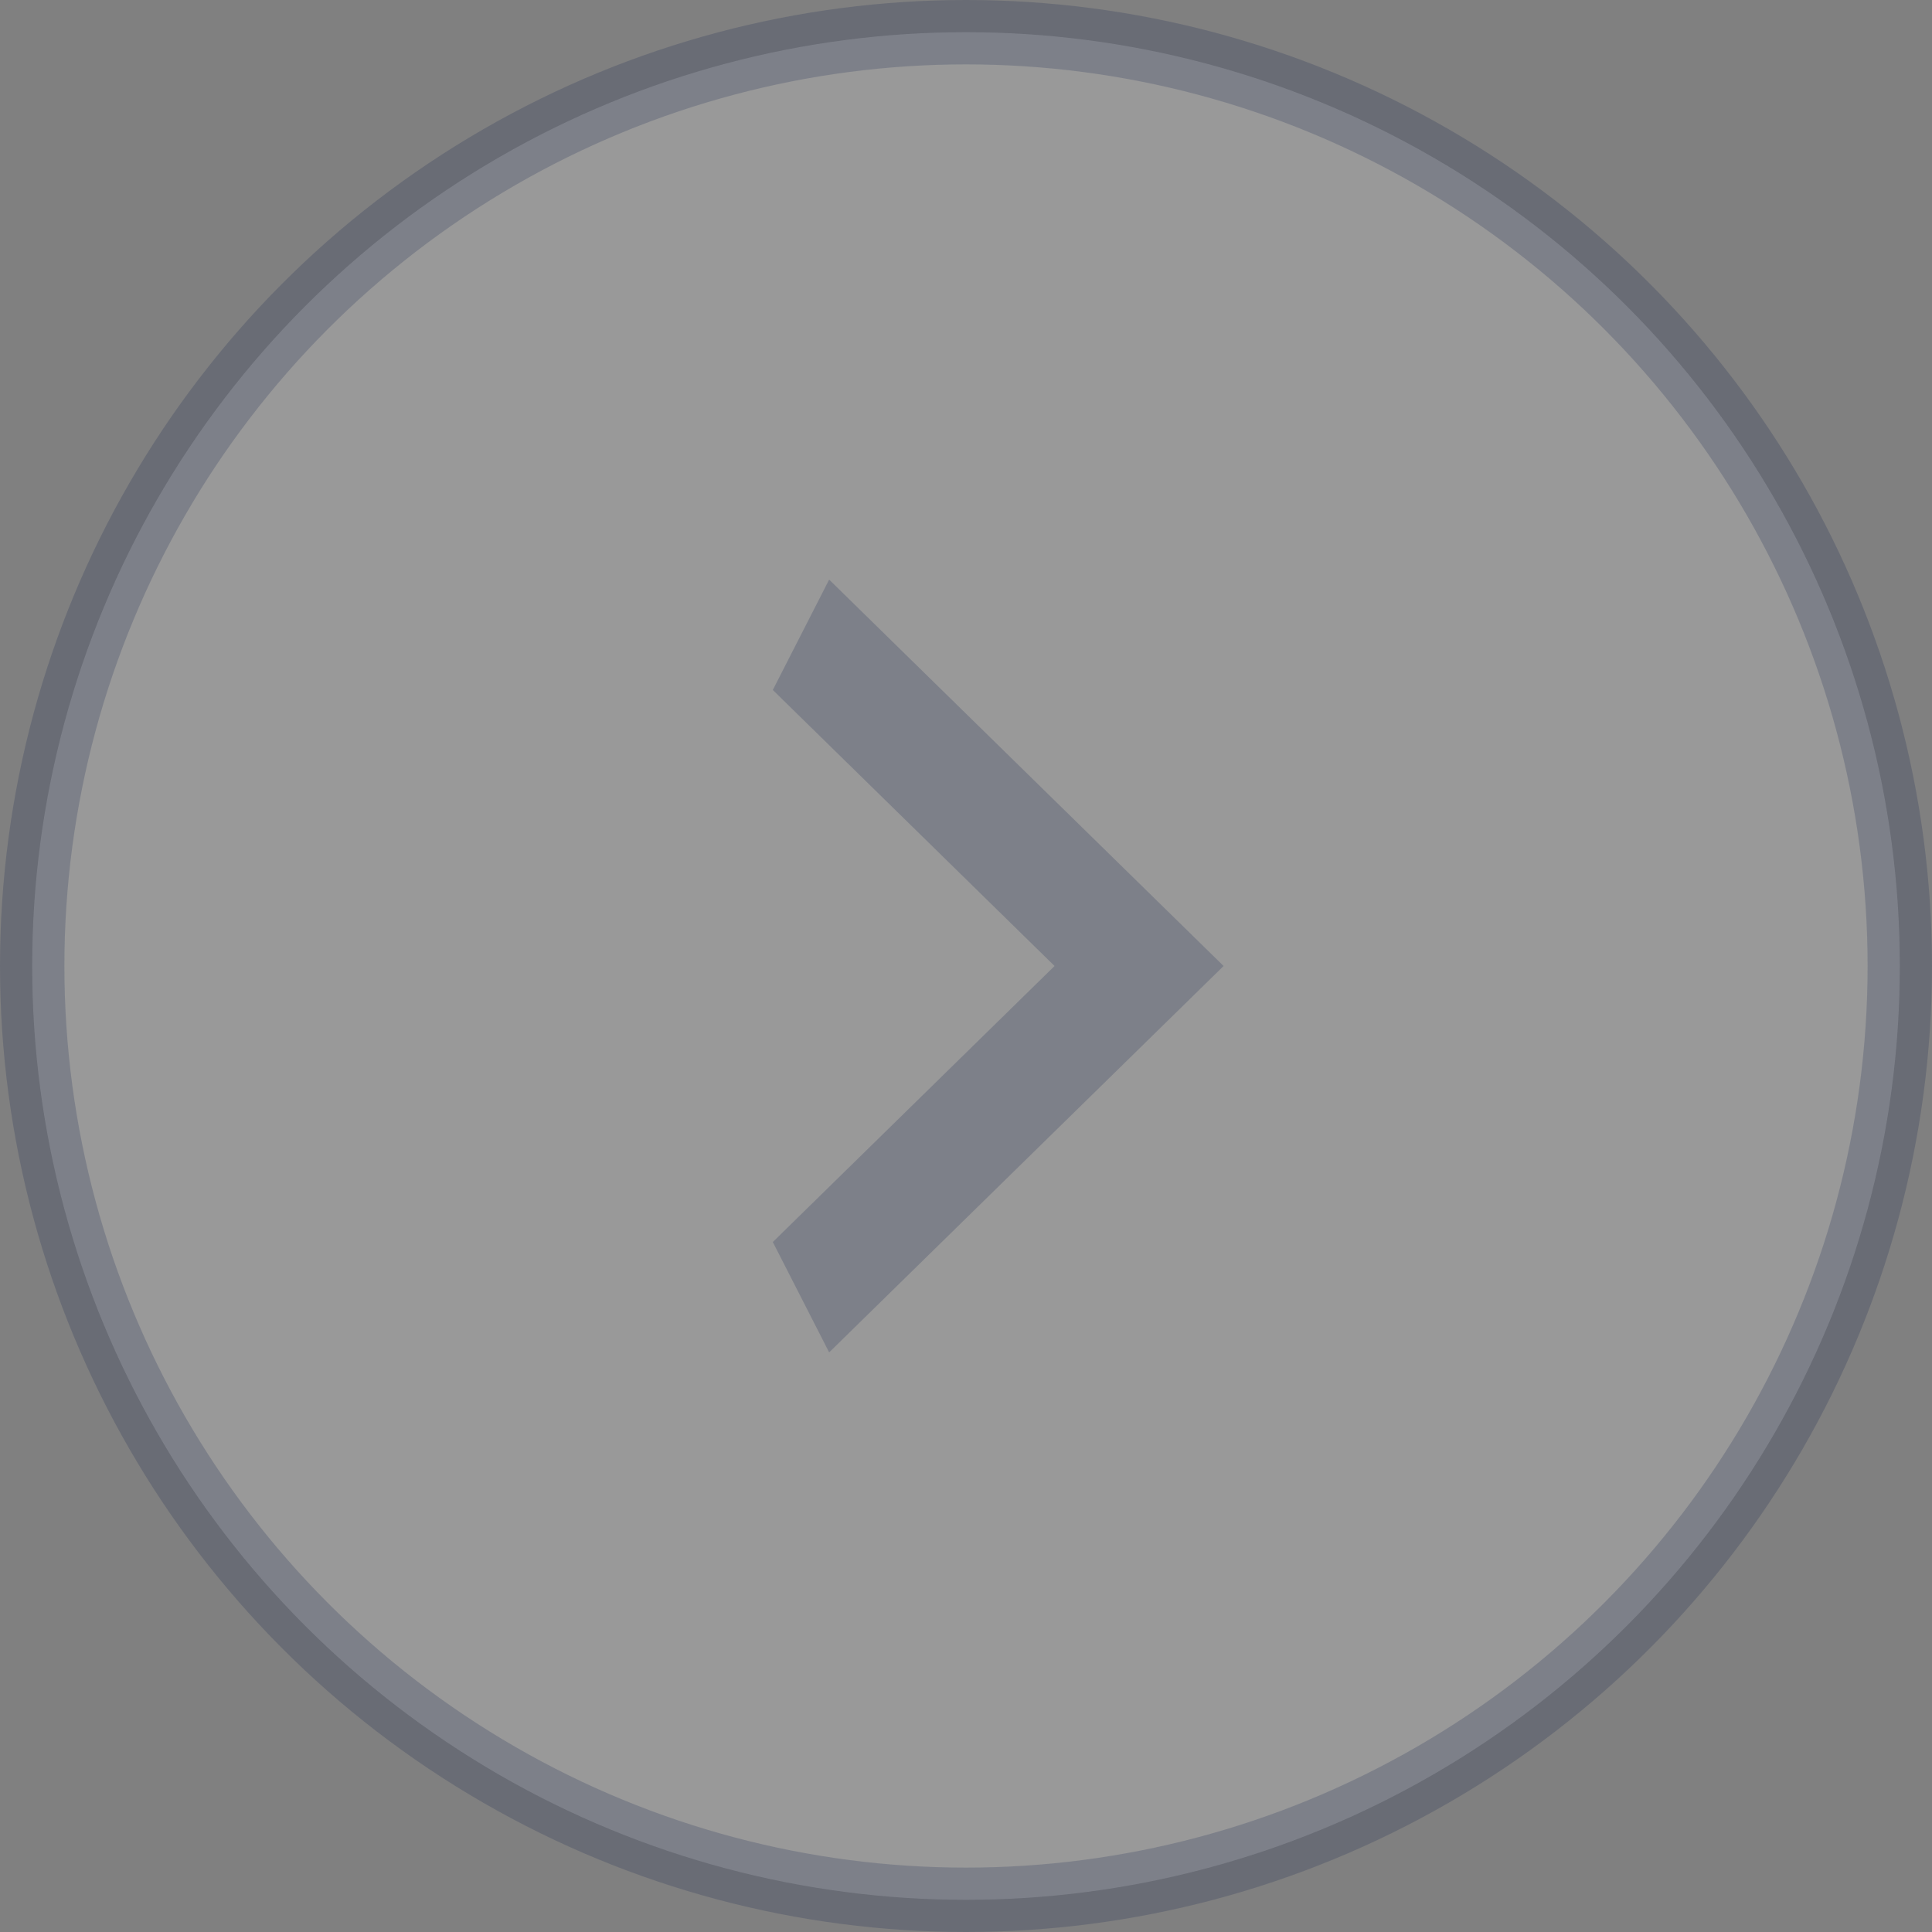 <svg width="30" height="30" viewBox="0 0 30 30" fill="none" xmlns="http://www.w3.org/2000/svg">
<rect x="0" y="0" width="30" height="30" fill="#808080" stroke="none"/>
<circle opacity="0.2" cx="15" cy="15" r="14.5" fill="white" stroke="#0F204B"/>
<path opacity="0.2" d="M12 19.286L16.375 15L12 10.714L12.875 9L19 15L12.875 21L12 19.286Z" fill="#0F204B"/>
</svg>
